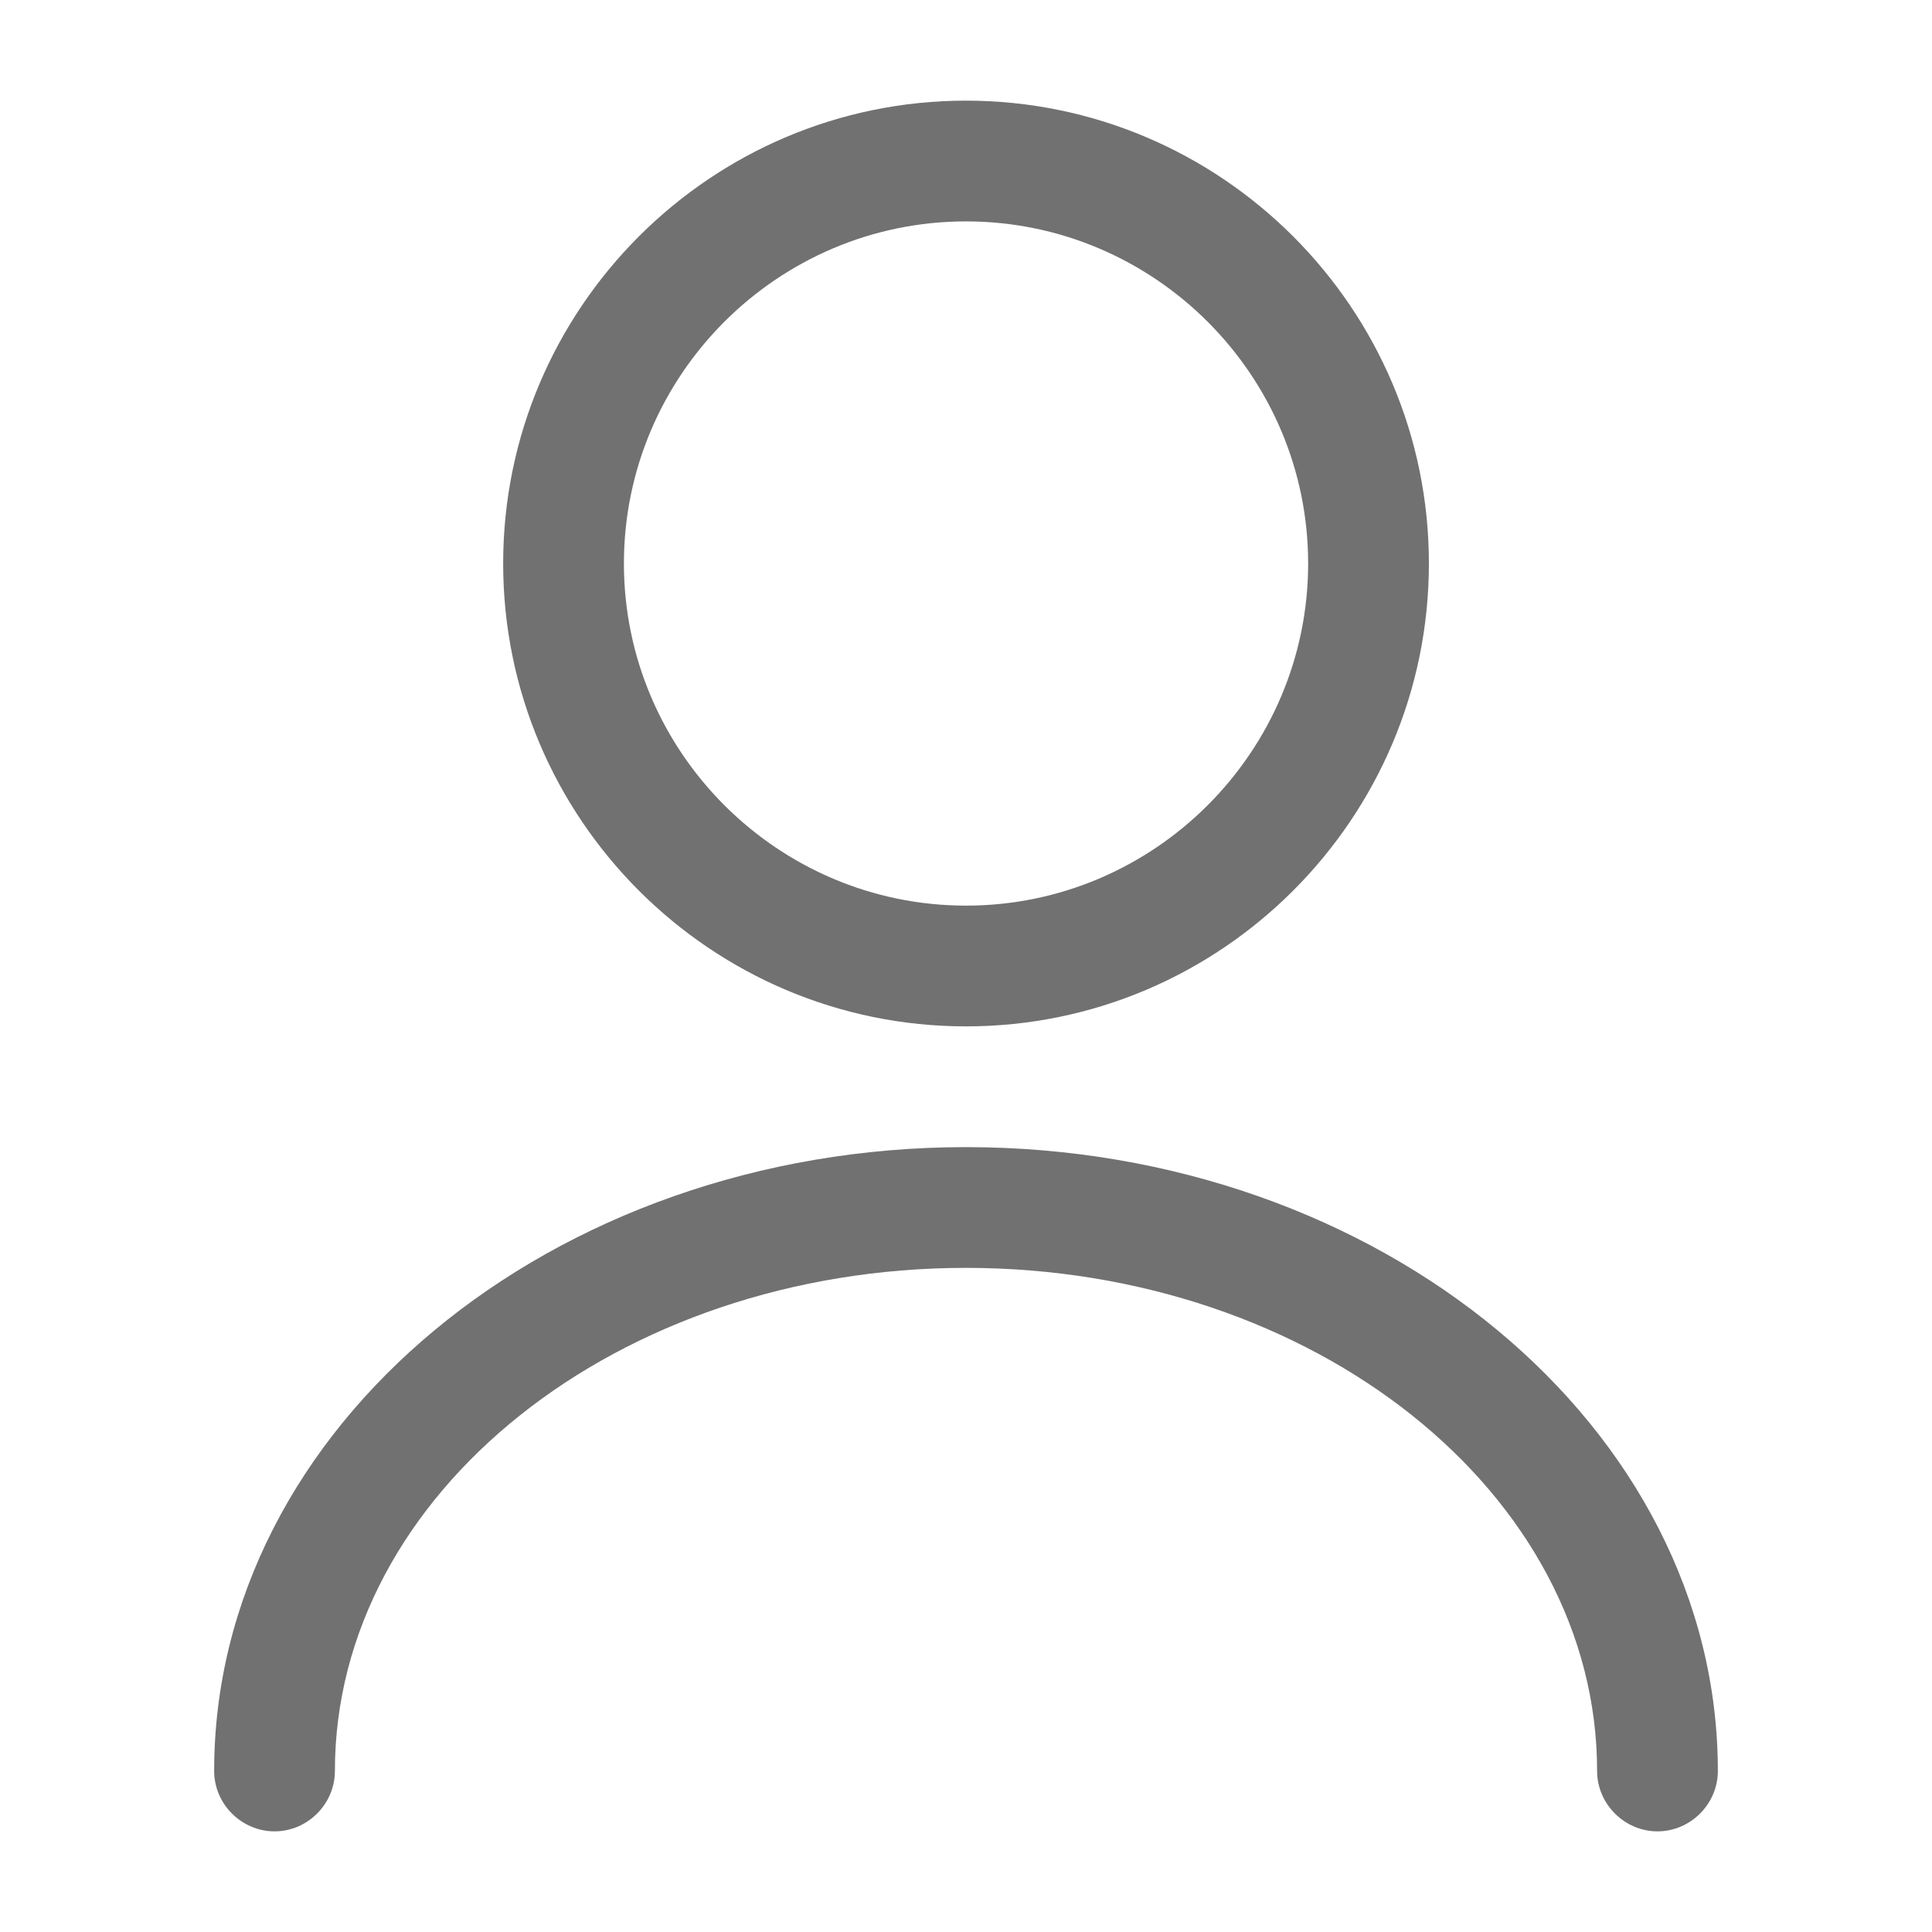<svg xmlns="http://www.w3.org/2000/svg" width="32" height="32" viewBox="0 0 32 32" fill="none"><path d="M16 17C11.774 17 8.334 13.56 8.334 9.333C8.334 5.107 11.774 1.667 16 1.667C20.227 1.667 23.667 5.107 23.667 9.333C23.667 13.56 20.227 17 16 17ZM16 3.667C12.88 3.667 10.334 6.213 10.334 9.333C10.334 12.453 12.88 15 16 15C19.12 15 21.667 12.453 21.667 9.333C21.667 6.213 19.12 3.667 16 3.667Z" fill="#717171"></path><path d="M27.453 30.333C26.907 30.333 26.453 29.88 26.453 29.333C26.453 24.733 21.76 21 16 21C10.24 21 5.547 24.733 5.547 29.333C5.547 29.88 5.094 30.333 4.547 30.333C4 30.333 3.547 29.88 3.547 29.333C3.547 23.64 9.134 19 16 19C22.867 19 28.453 23.64 28.453 29.333C28.453 29.88 28 30.333 27.453 30.333Z" fill="#717171"></path></svg>